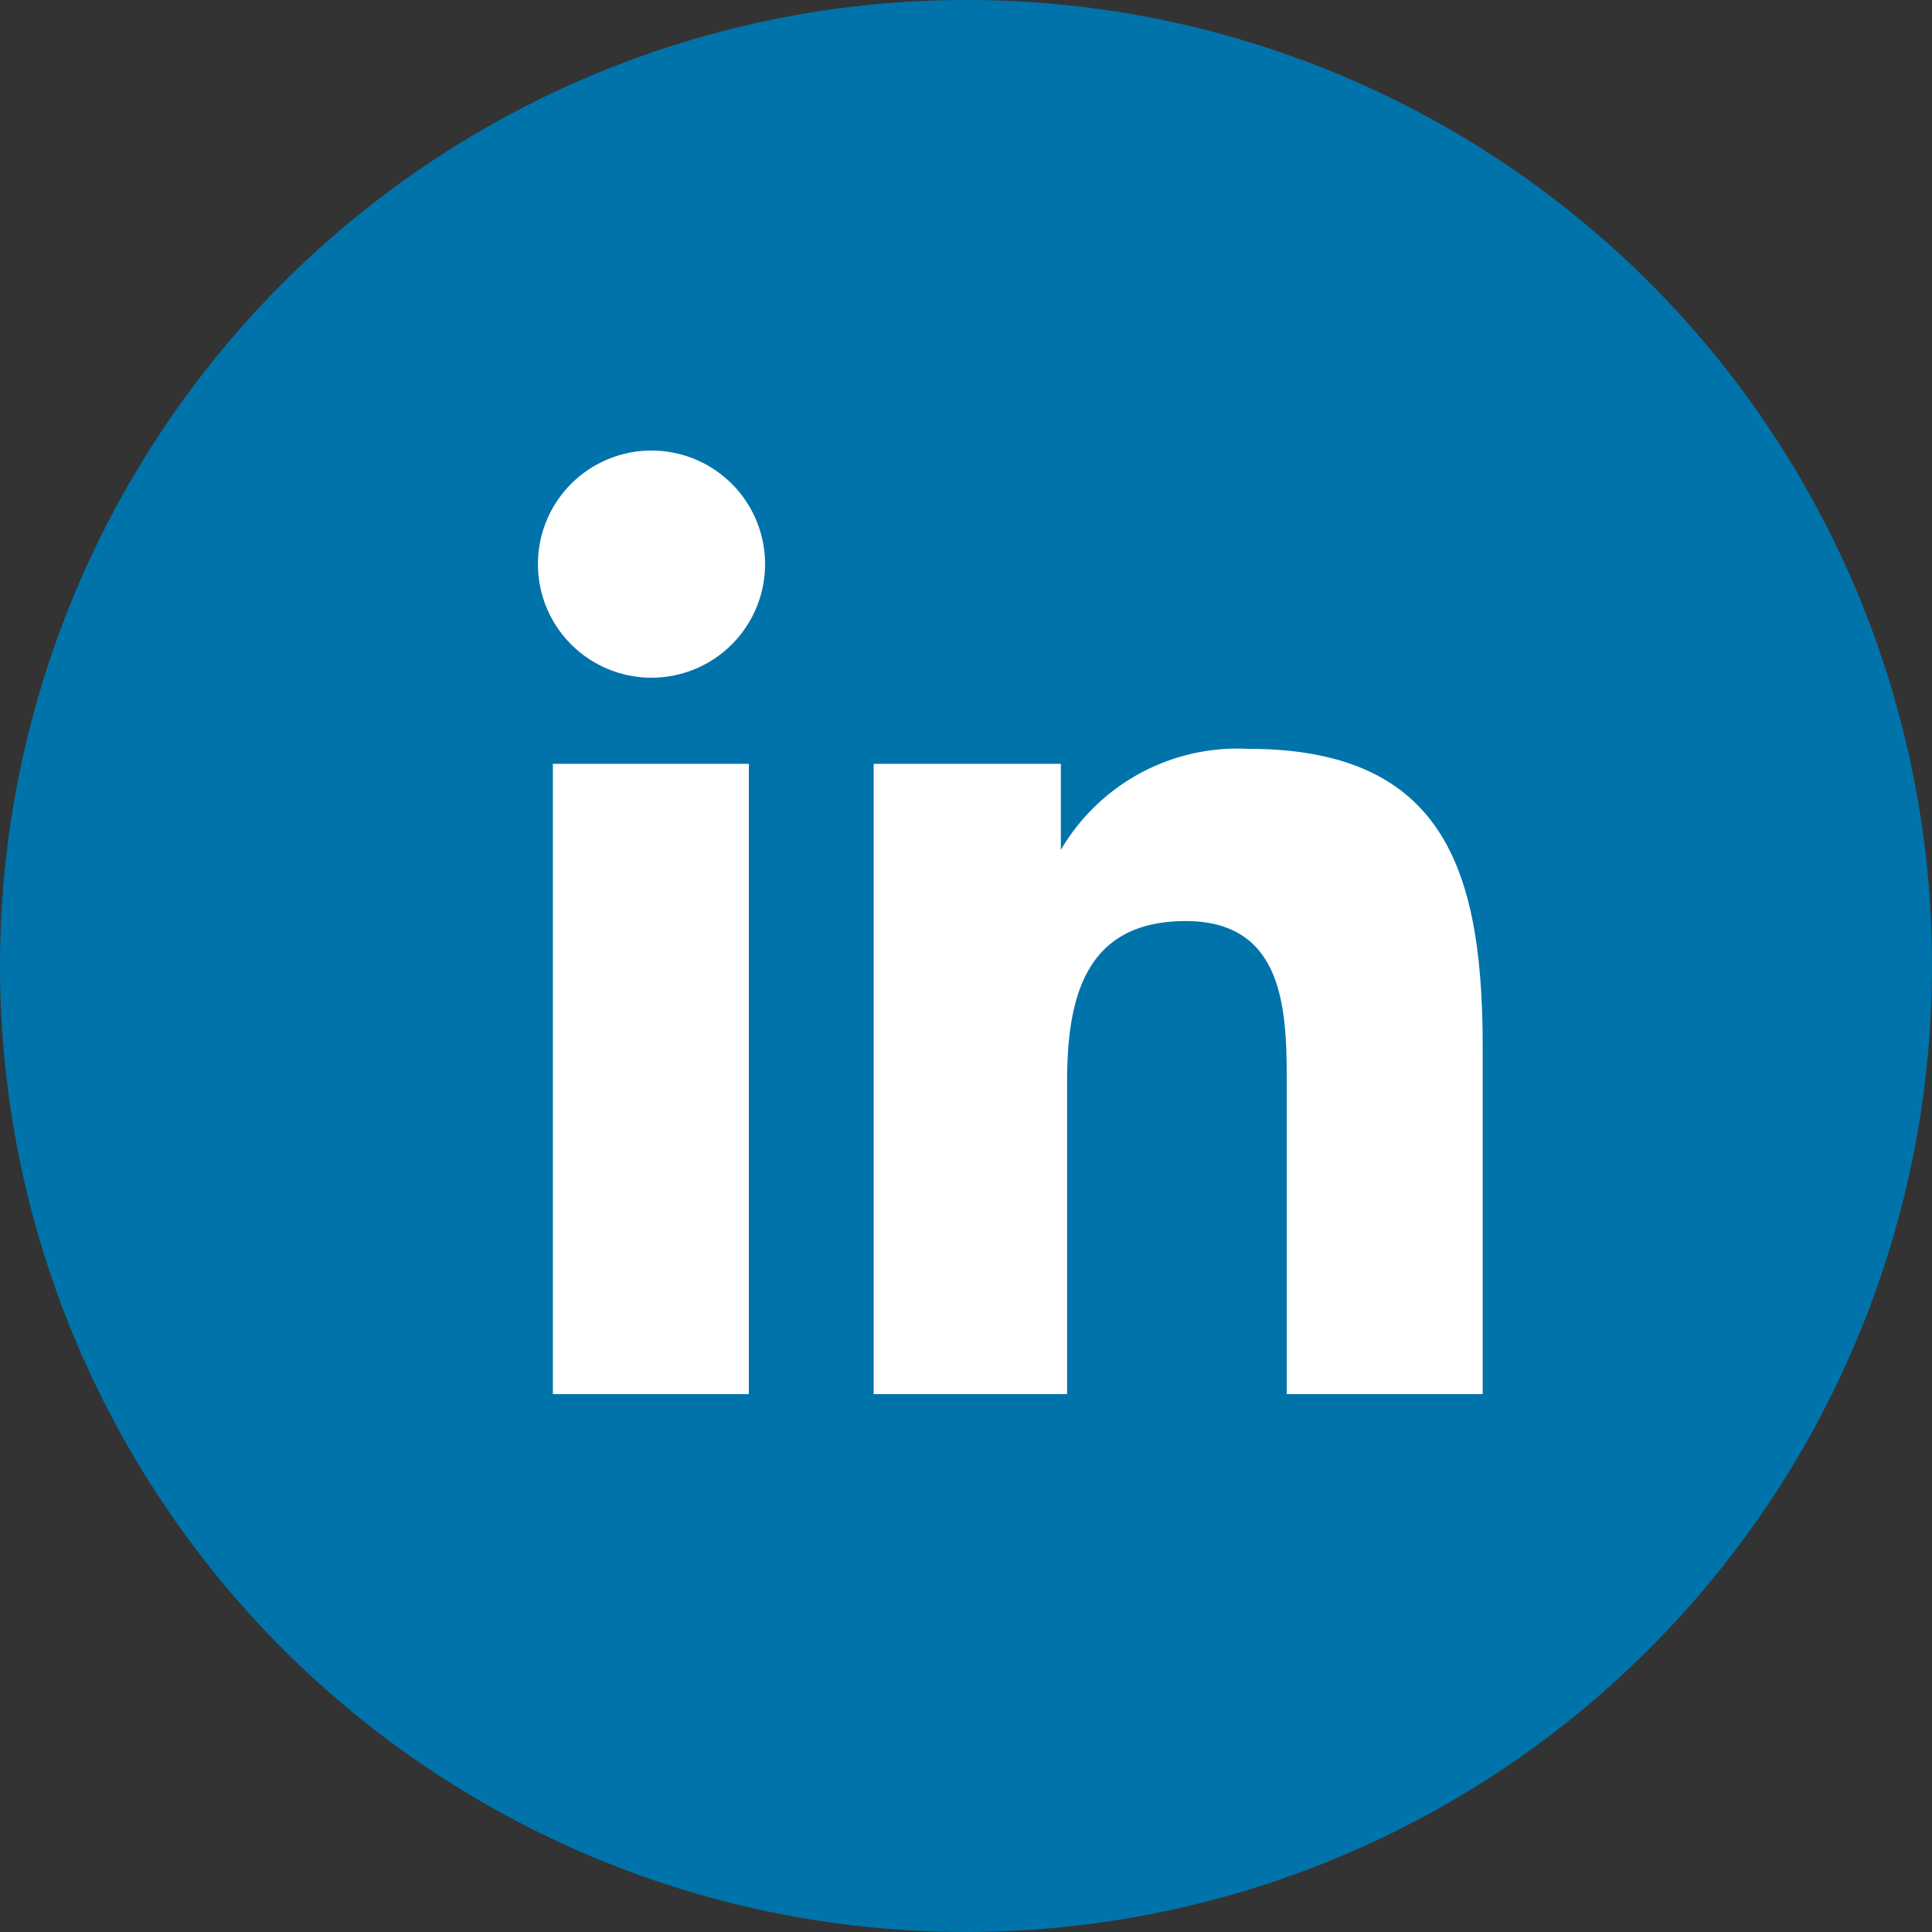 <svg xmlns="http://www.w3.org/2000/svg" viewBox="0 0 15.48 15.48"><rect x="0" y="0" width="15.48" height="15.48" fill="#333333" stroke="none"/><defs><style>.cls-1{fill:#0073aa;}.cls-2{fill:#fff;}</style></defs><g id="Layer_2" data-name="Layer 2"><g id="Capa_1" data-name="Capa 1"><path class="cls-1" d="M15.48,7.74A7.74,7.74,0,1,1,7.74,0,7.73,7.73,0,0,1,15.48,7.74Z"/><path class="cls-2" d="M4.43,6.12H6v5.05H4.43Zm.79-2.51a.91.91,0,1,1-.91.91.91.91,0,0,1,.91-.91"/><path class="cls-2" d="M7,6.12h1.5v.69h0A1.64,1.64,0,0,1,10,6c1.59,0,1.88,1,1.88,2.4v2.77H10.31V8.71c0-.58,0-1.33-.81-1.33S8.55,8,8.55,8.67v2.5H7Z"/></g></g></svg>